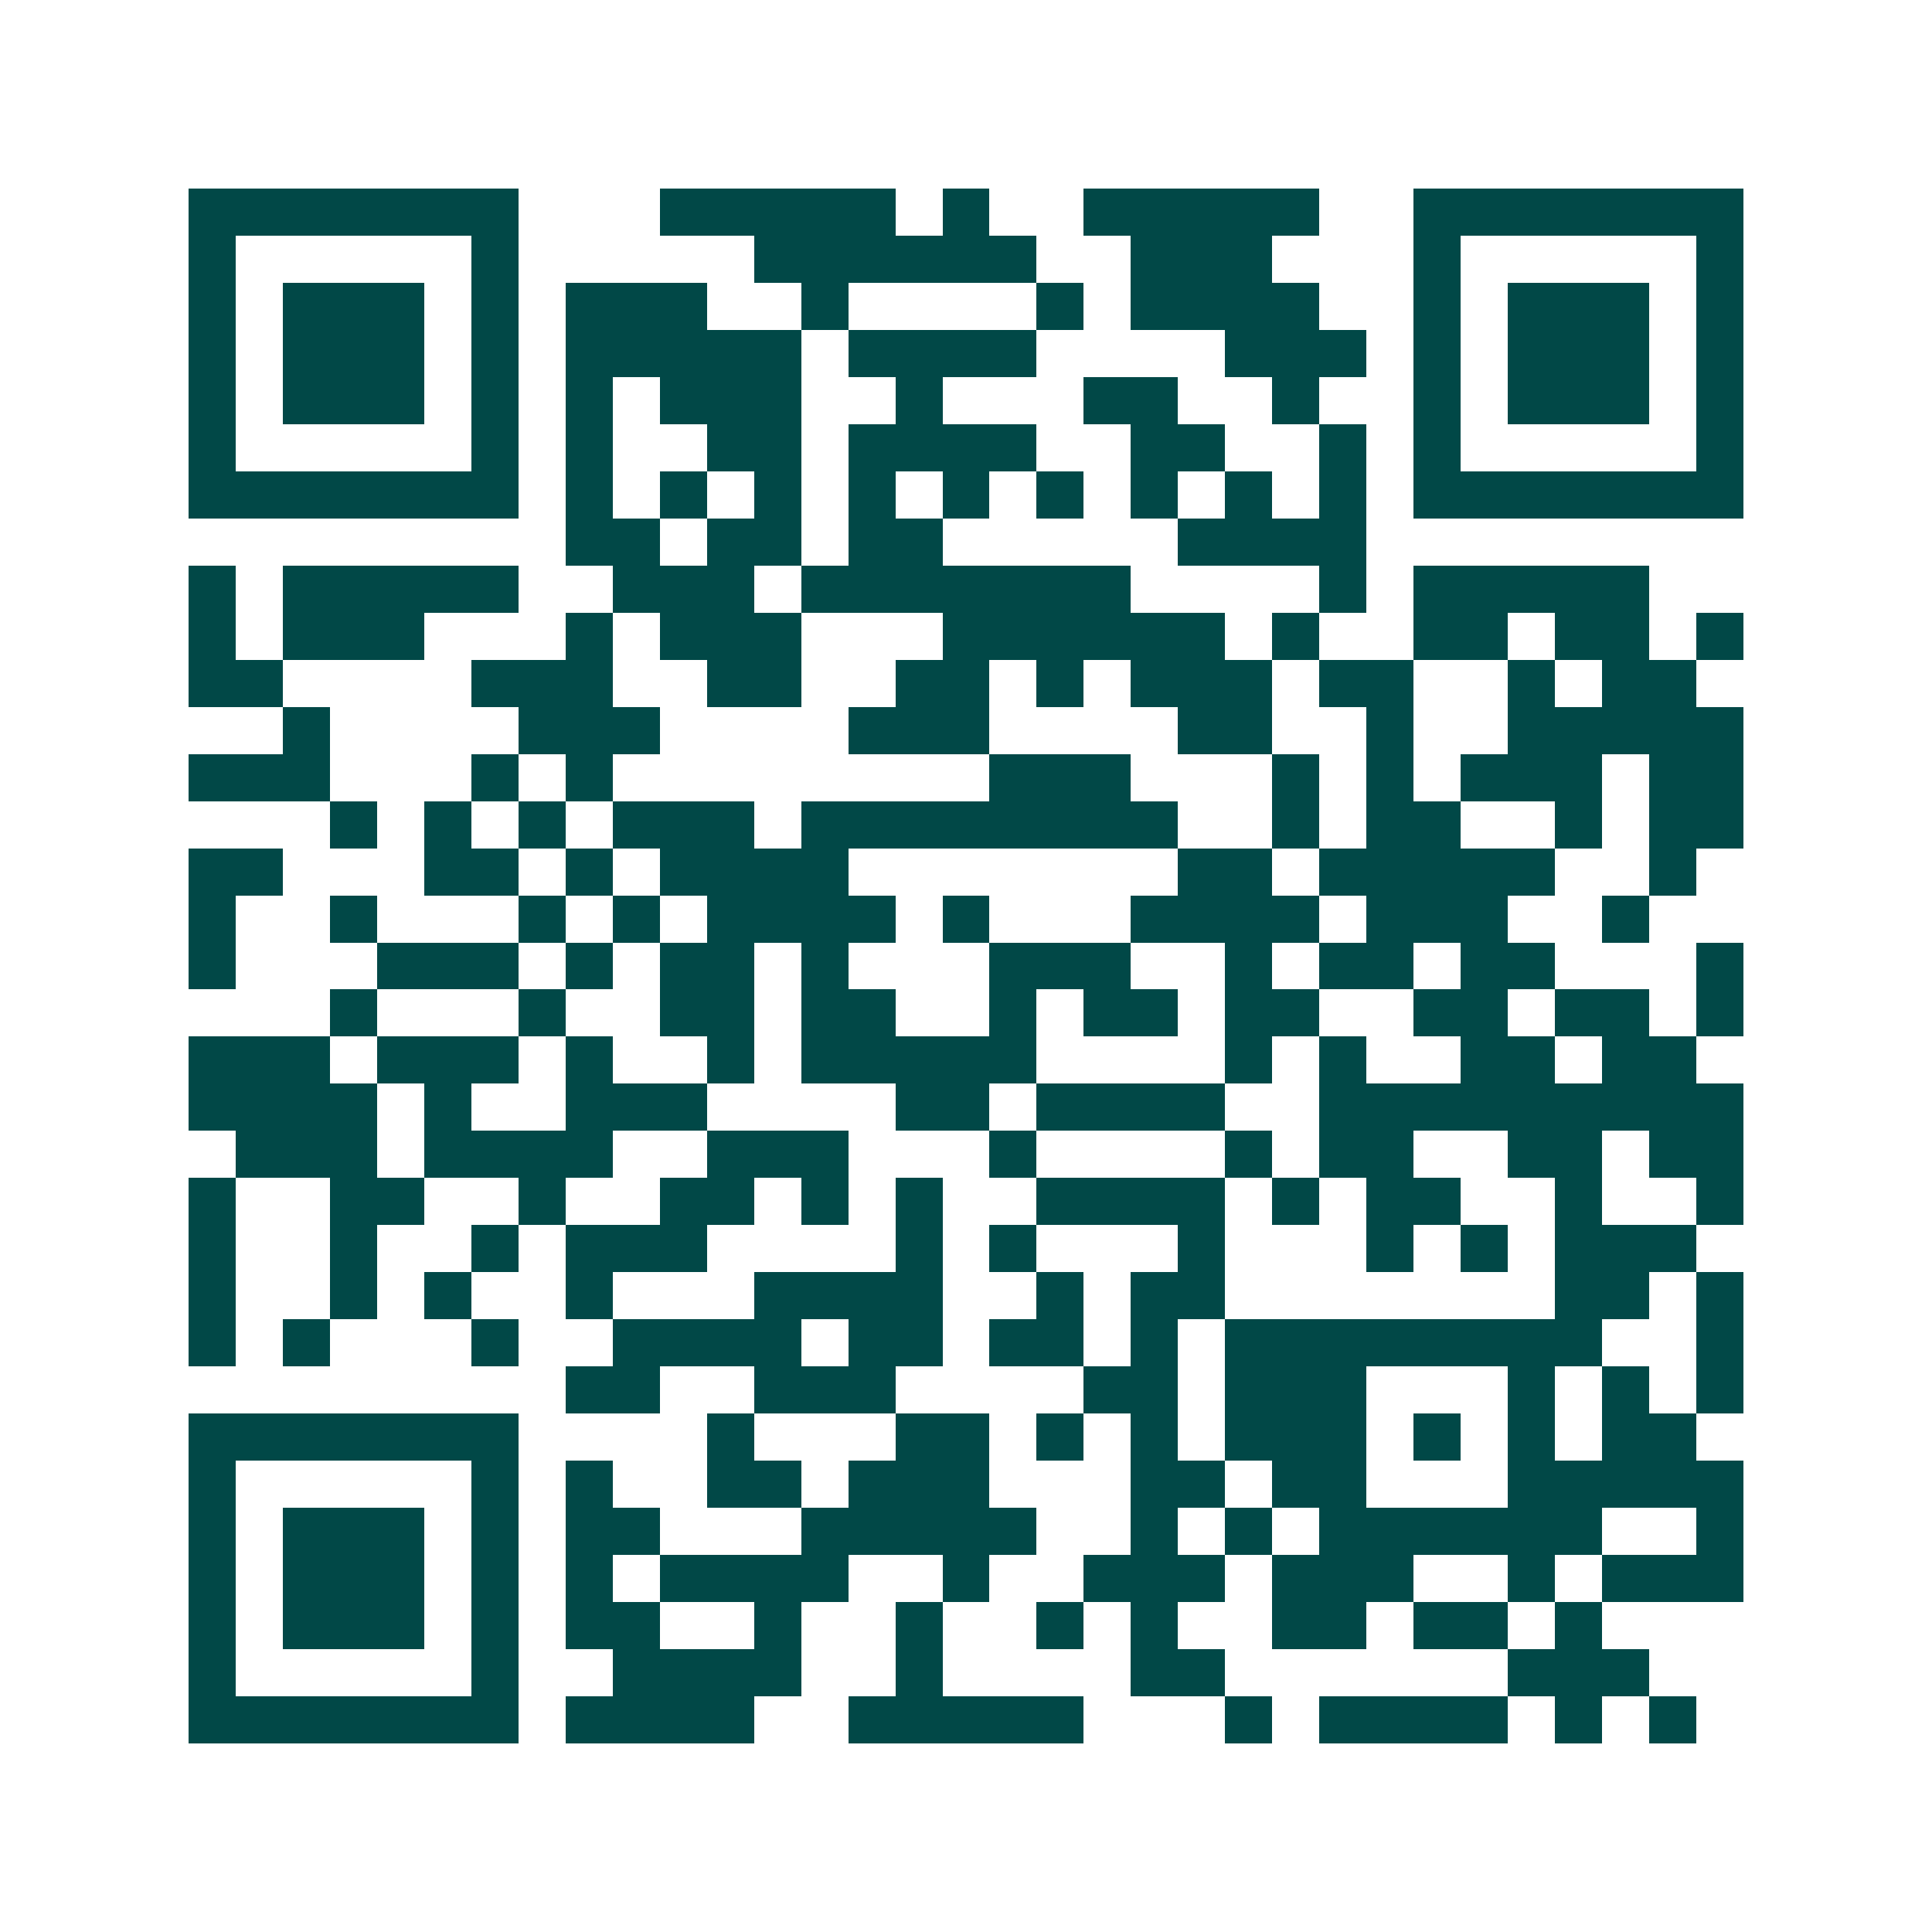 <svg xmlns="http://www.w3.org/2000/svg" width="200" height="200" viewBox="0 0 41 41" shape-rendering="crispEdges"><path fill="#ffffff" d="M0 0h41v41H0z"/><path stroke="#014847" d="M4 4.5h7m3 0h5m1 0h1m2 0h5m2 0h7M4 5.5h1m5 0h1m5 0h6m2 0h3m3 0h1m5 0h1M4 6.5h1m1 0h3m1 0h1m1 0h3m2 0h1m4 0h1m1 0h4m2 0h1m1 0h3m1 0h1M4 7.5h1m1 0h3m1 0h1m1 0h5m1 0h4m4 0h3m1 0h1m1 0h3m1 0h1M4 8.5h1m1 0h3m1 0h1m1 0h1m1 0h3m2 0h1m3 0h2m2 0h1m2 0h1m1 0h3m1 0h1M4 9.5h1m5 0h1m1 0h1m2 0h2m1 0h4m2 0h2m2 0h1m1 0h1m5 0h1M4 10.5h7m1 0h1m1 0h1m1 0h1m1 0h1m1 0h1m1 0h1m1 0h1m1 0h1m1 0h1m1 0h7M12 11.5h2m1 0h2m1 0h2m5 0h4M4 12.5h1m1 0h5m2 0h3m1 0h7m4 0h1m1 0h5M4 13.5h1m1 0h3m3 0h1m1 0h3m3 0h6m1 0h1m2 0h2m1 0h2m1 0h1M4 14.5h2m4 0h3m2 0h2m2 0h2m1 0h1m1 0h3m1 0h2m2 0h1m1 0h2M6 15.5h1m4 0h3m4 0h3m4 0h2m2 0h1m2 0h5M4 16.5h3m3 0h1m1 0h1m8 0h3m3 0h1m1 0h1m1 0h3m1 0h2M7 17.5h1m1 0h1m1 0h1m1 0h3m1 0h8m2 0h1m1 0h2m2 0h1m1 0h2M4 18.5h2m3 0h2m1 0h1m1 0h4m7 0h2m1 0h5m2 0h1M4 19.5h1m2 0h1m3 0h1m1 0h1m1 0h4m1 0h1m3 0h4m1 0h3m2 0h1M4 20.5h1m3 0h3m1 0h1m1 0h2m1 0h1m3 0h3m2 0h1m1 0h2m1 0h2m3 0h1M7 21.5h1m3 0h1m2 0h2m1 0h2m2 0h1m1 0h2m1 0h2m2 0h2m1 0h2m1 0h1M4 22.5h3m1 0h3m1 0h1m2 0h1m1 0h5m4 0h1m1 0h1m2 0h2m1 0h2M4 23.5h4m1 0h1m2 0h3m4 0h2m1 0h4m2 0h9M5 24.5h3m1 0h4m2 0h3m3 0h1m4 0h1m1 0h2m2 0h2m1 0h2M4 25.5h1m2 0h2m2 0h1m2 0h2m1 0h1m1 0h1m2 0h4m1 0h1m1 0h2m2 0h1m2 0h1M4 26.5h1m2 0h1m2 0h1m1 0h3m4 0h1m1 0h1m3 0h1m3 0h1m1 0h1m1 0h3M4 27.5h1m2 0h1m1 0h1m2 0h1m3 0h4m2 0h1m1 0h2m7 0h2m1 0h1M4 28.5h1m1 0h1m3 0h1m2 0h4m1 0h2m1 0h2m1 0h1m1 0h8m2 0h1M12 29.5h2m2 0h3m4 0h2m1 0h3m3 0h1m1 0h1m1 0h1M4 30.5h7m4 0h1m3 0h2m1 0h1m1 0h1m1 0h3m1 0h1m1 0h1m1 0h2M4 31.5h1m5 0h1m1 0h1m2 0h2m1 0h3m3 0h2m1 0h2m3 0h5M4 32.5h1m1 0h3m1 0h1m1 0h2m3 0h5m2 0h1m1 0h1m1 0h6m2 0h1M4 33.5h1m1 0h3m1 0h1m1 0h1m1 0h4m2 0h1m2 0h3m1 0h3m2 0h1m1 0h3M4 34.5h1m1 0h3m1 0h1m1 0h2m2 0h1m2 0h1m2 0h1m1 0h1m2 0h2m1 0h2m1 0h1M4 35.5h1m5 0h1m2 0h4m2 0h1m4 0h2m6 0h3M4 36.5h7m1 0h4m2 0h5m3 0h1m1 0h4m1 0h1m1 0h1"/></svg>
